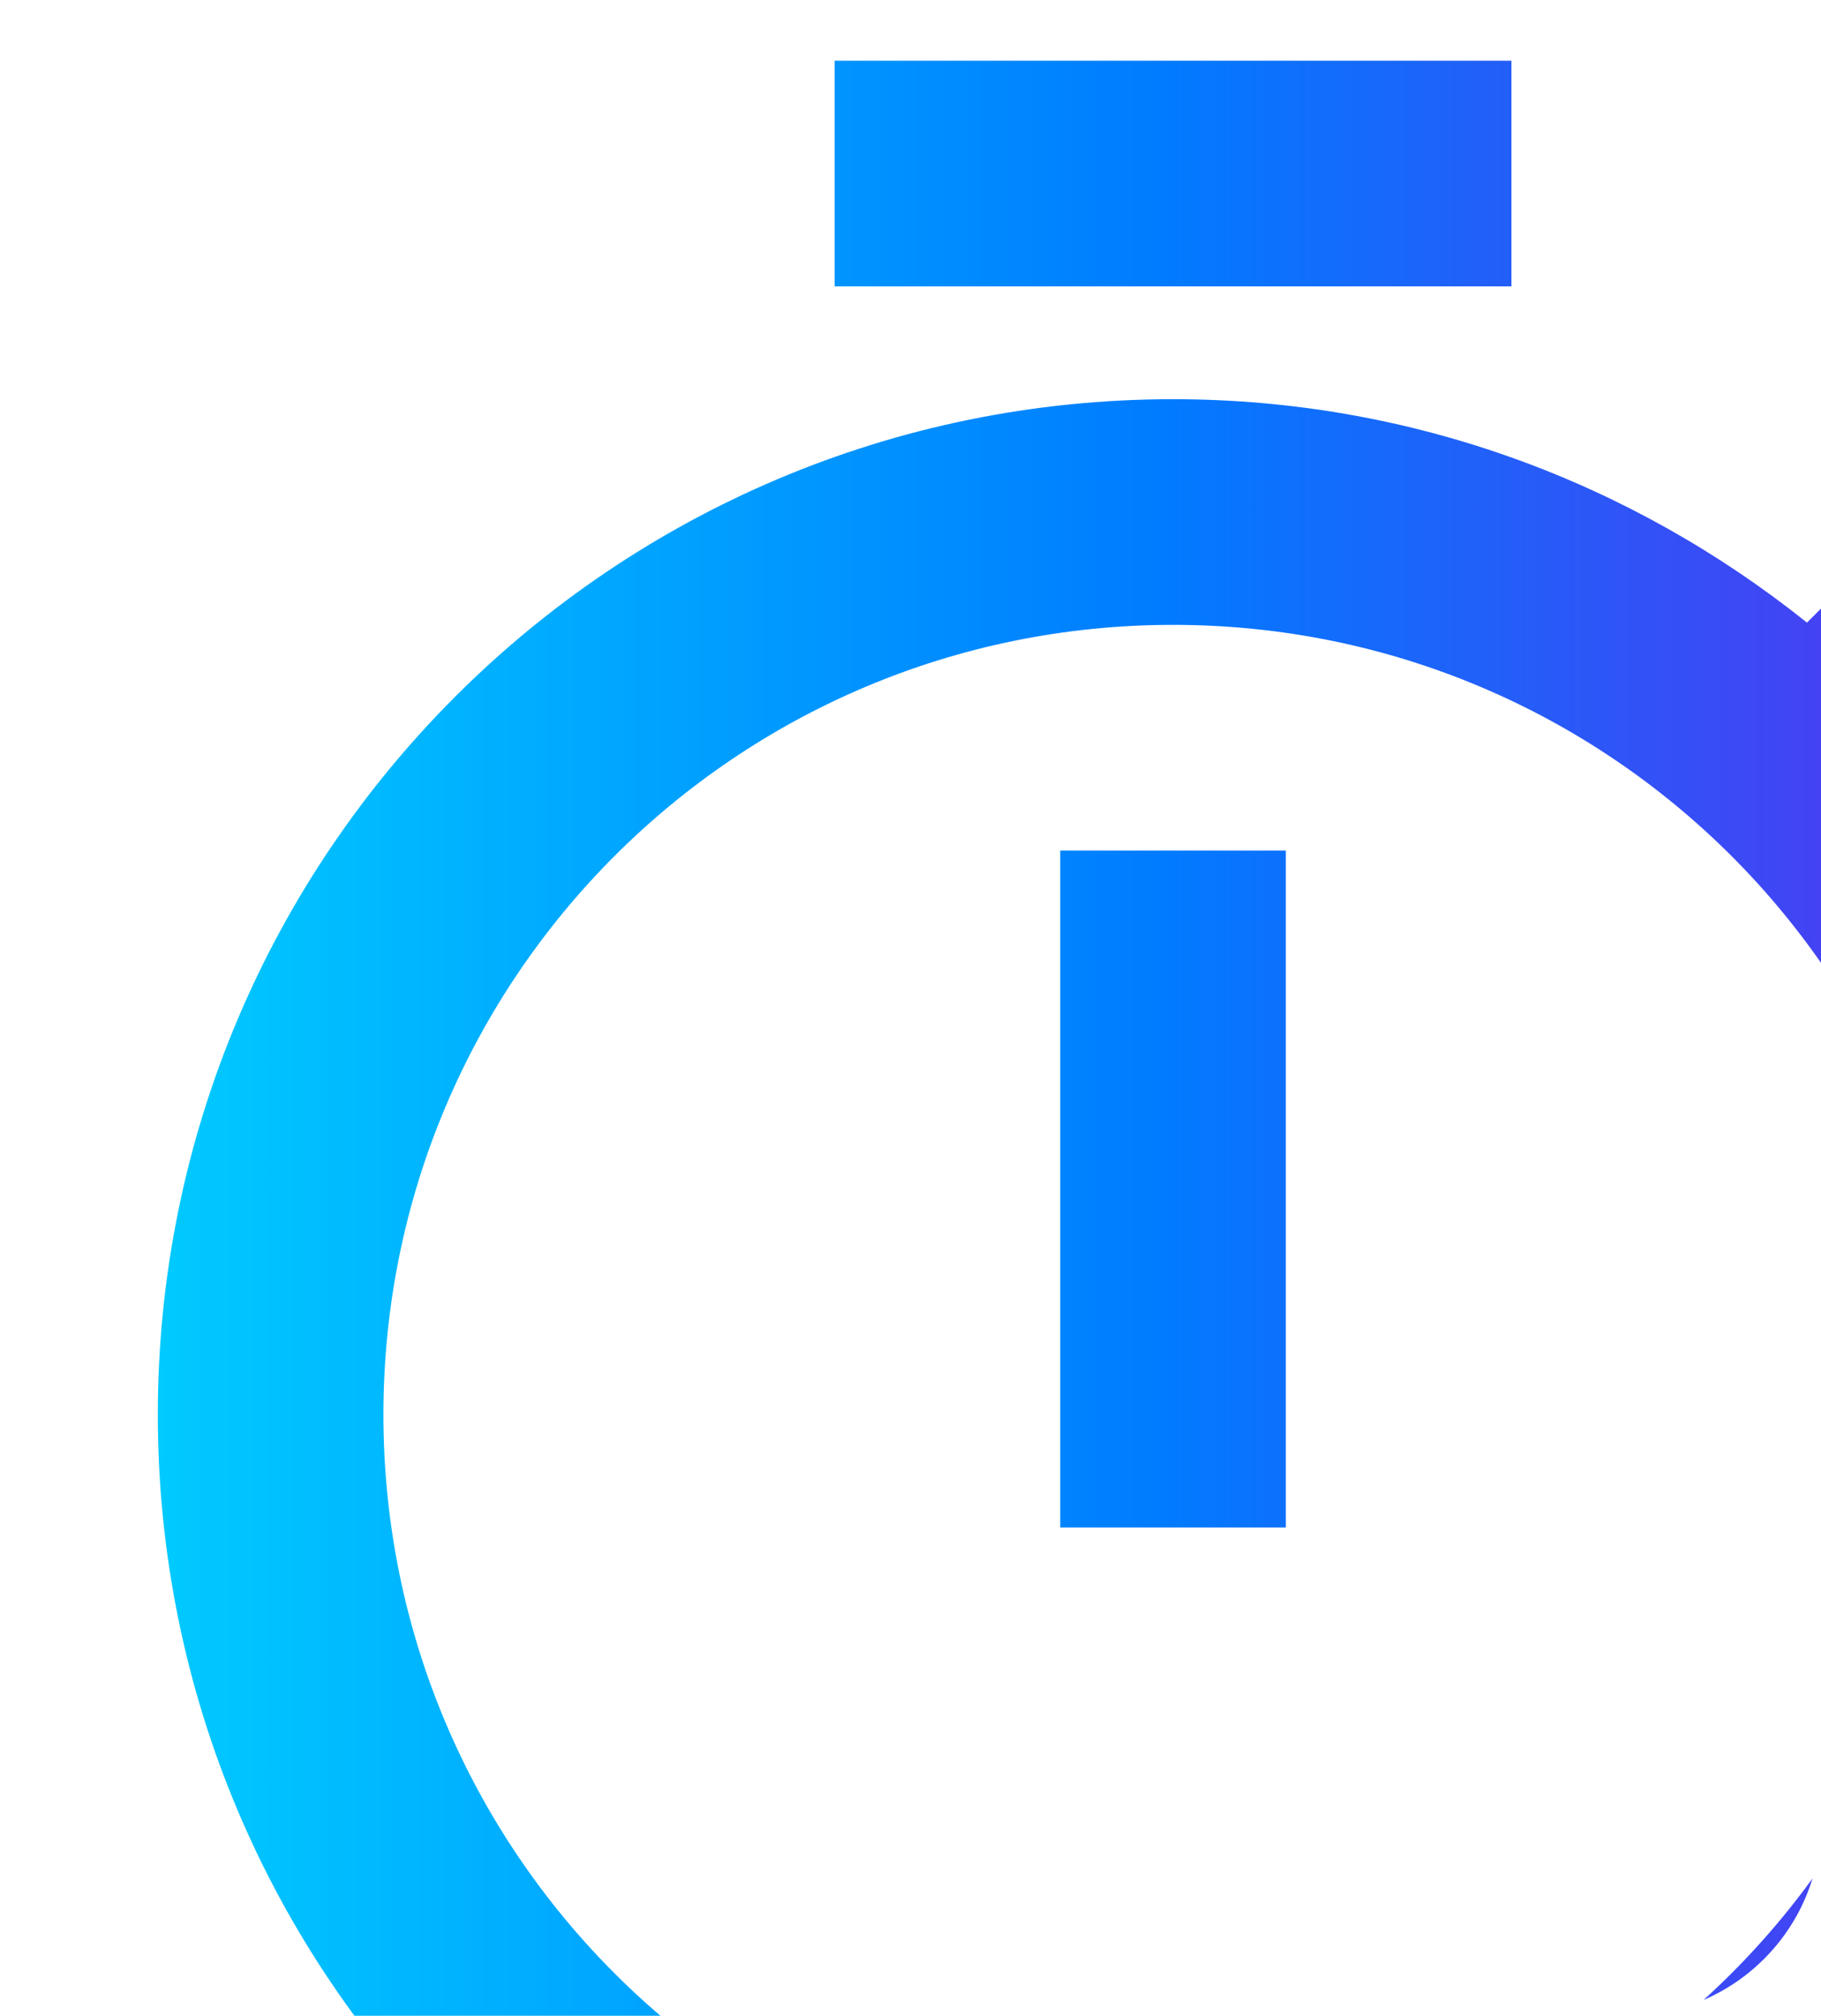 <svg width="150" height="166" viewBox="0 0 150 166" fill="none" xmlns="http://www.w3.org/2000/svg">
<g clip-path="url(#clip0_12025_1283)">
<path d="M124.5 5H68.75V23.583H124.5V5ZM87.333 125.792H105.917V70.042H87.333V125.792ZM161.945 64.374L175.14 51.18C171.144 46.441 166.777 41.981 162.038 38.078L148.844 51.273C134.442 39.751 116.323 32.875 96.625 32.875C50.445 32.875 13 70.32 13 116.5C13 162.68 50.352 200.125 96.625 200.125C142.898 200.125 180.25 162.68 180.25 116.5C180.25 96.802 173.374 78.683 161.945 64.374ZM96.625 181.542C60.666 181.542 31.583 152.459 31.583 116.5C31.583 80.541 60.666 51.458 96.625 51.458C132.584 51.458 161.667 80.541 161.667 116.5C161.667 152.459 132.584 181.542 96.625 181.542Z" fill="url(#paint0_linear_12025_1283)"/>
</g>
<defs>
<linearGradient id="paint0_linear_12025_1283" x1="13" y1="102.563" x2="180.25" y2="102.563" gradientUnits="userSpaceOnUse">
<stop stop-color="#00CAFF"/>
<stop offset="0.49" stop-color="#007CFF"/>
<stop offset="0.906" stop-color="#5534F0"/>
</linearGradient>
<clipPath id="clip0_12025_1283">
<path d="M0 0H150V150C150 158.837 142.837 166 134 166H0V0Z" fill="white"/>
</clipPath>
</defs>
</svg>

